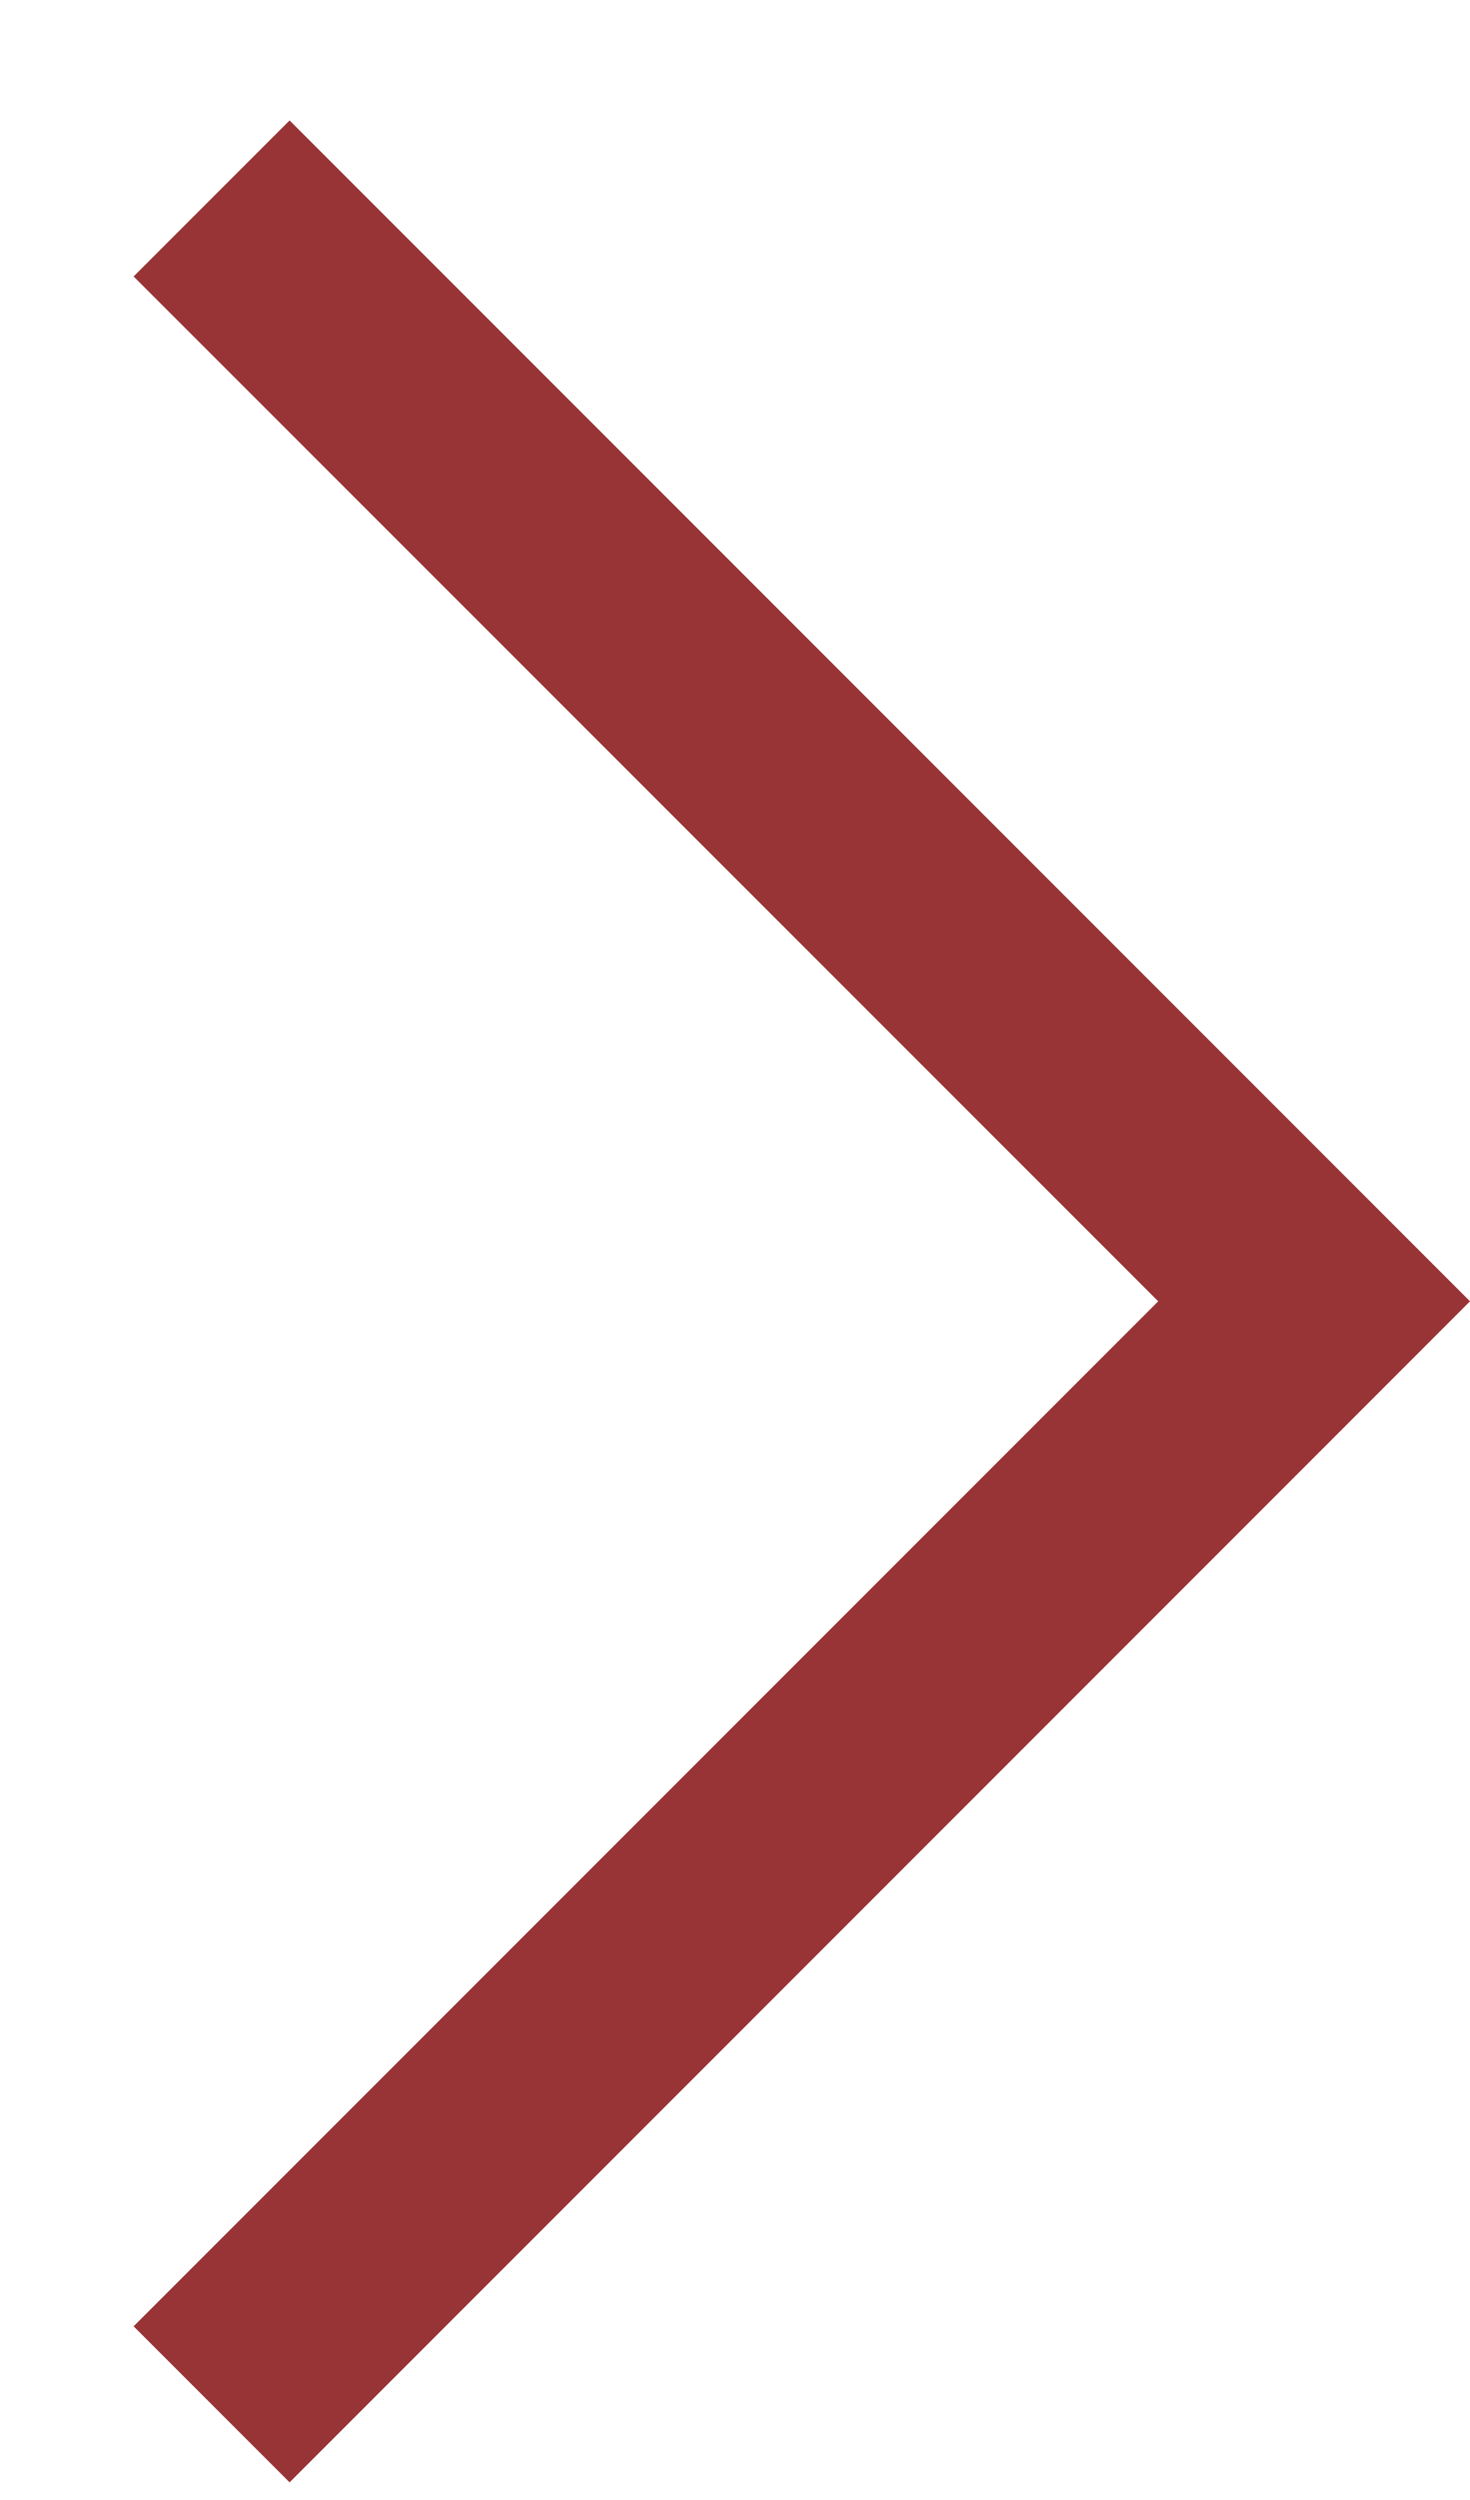 <svg width="10" height="17" viewBox="0 0 10 17" fill="none" xmlns="http://www.w3.org/2000/svg">
<path fill-rule="evenodd" clip-rule="evenodd" d="M10 8.849L1.97 16.88L0.909 15.819L7.879 8.849L0.909 1.88L1.97 0.819L10 8.849Z" fill="#983436"/>
</svg>
